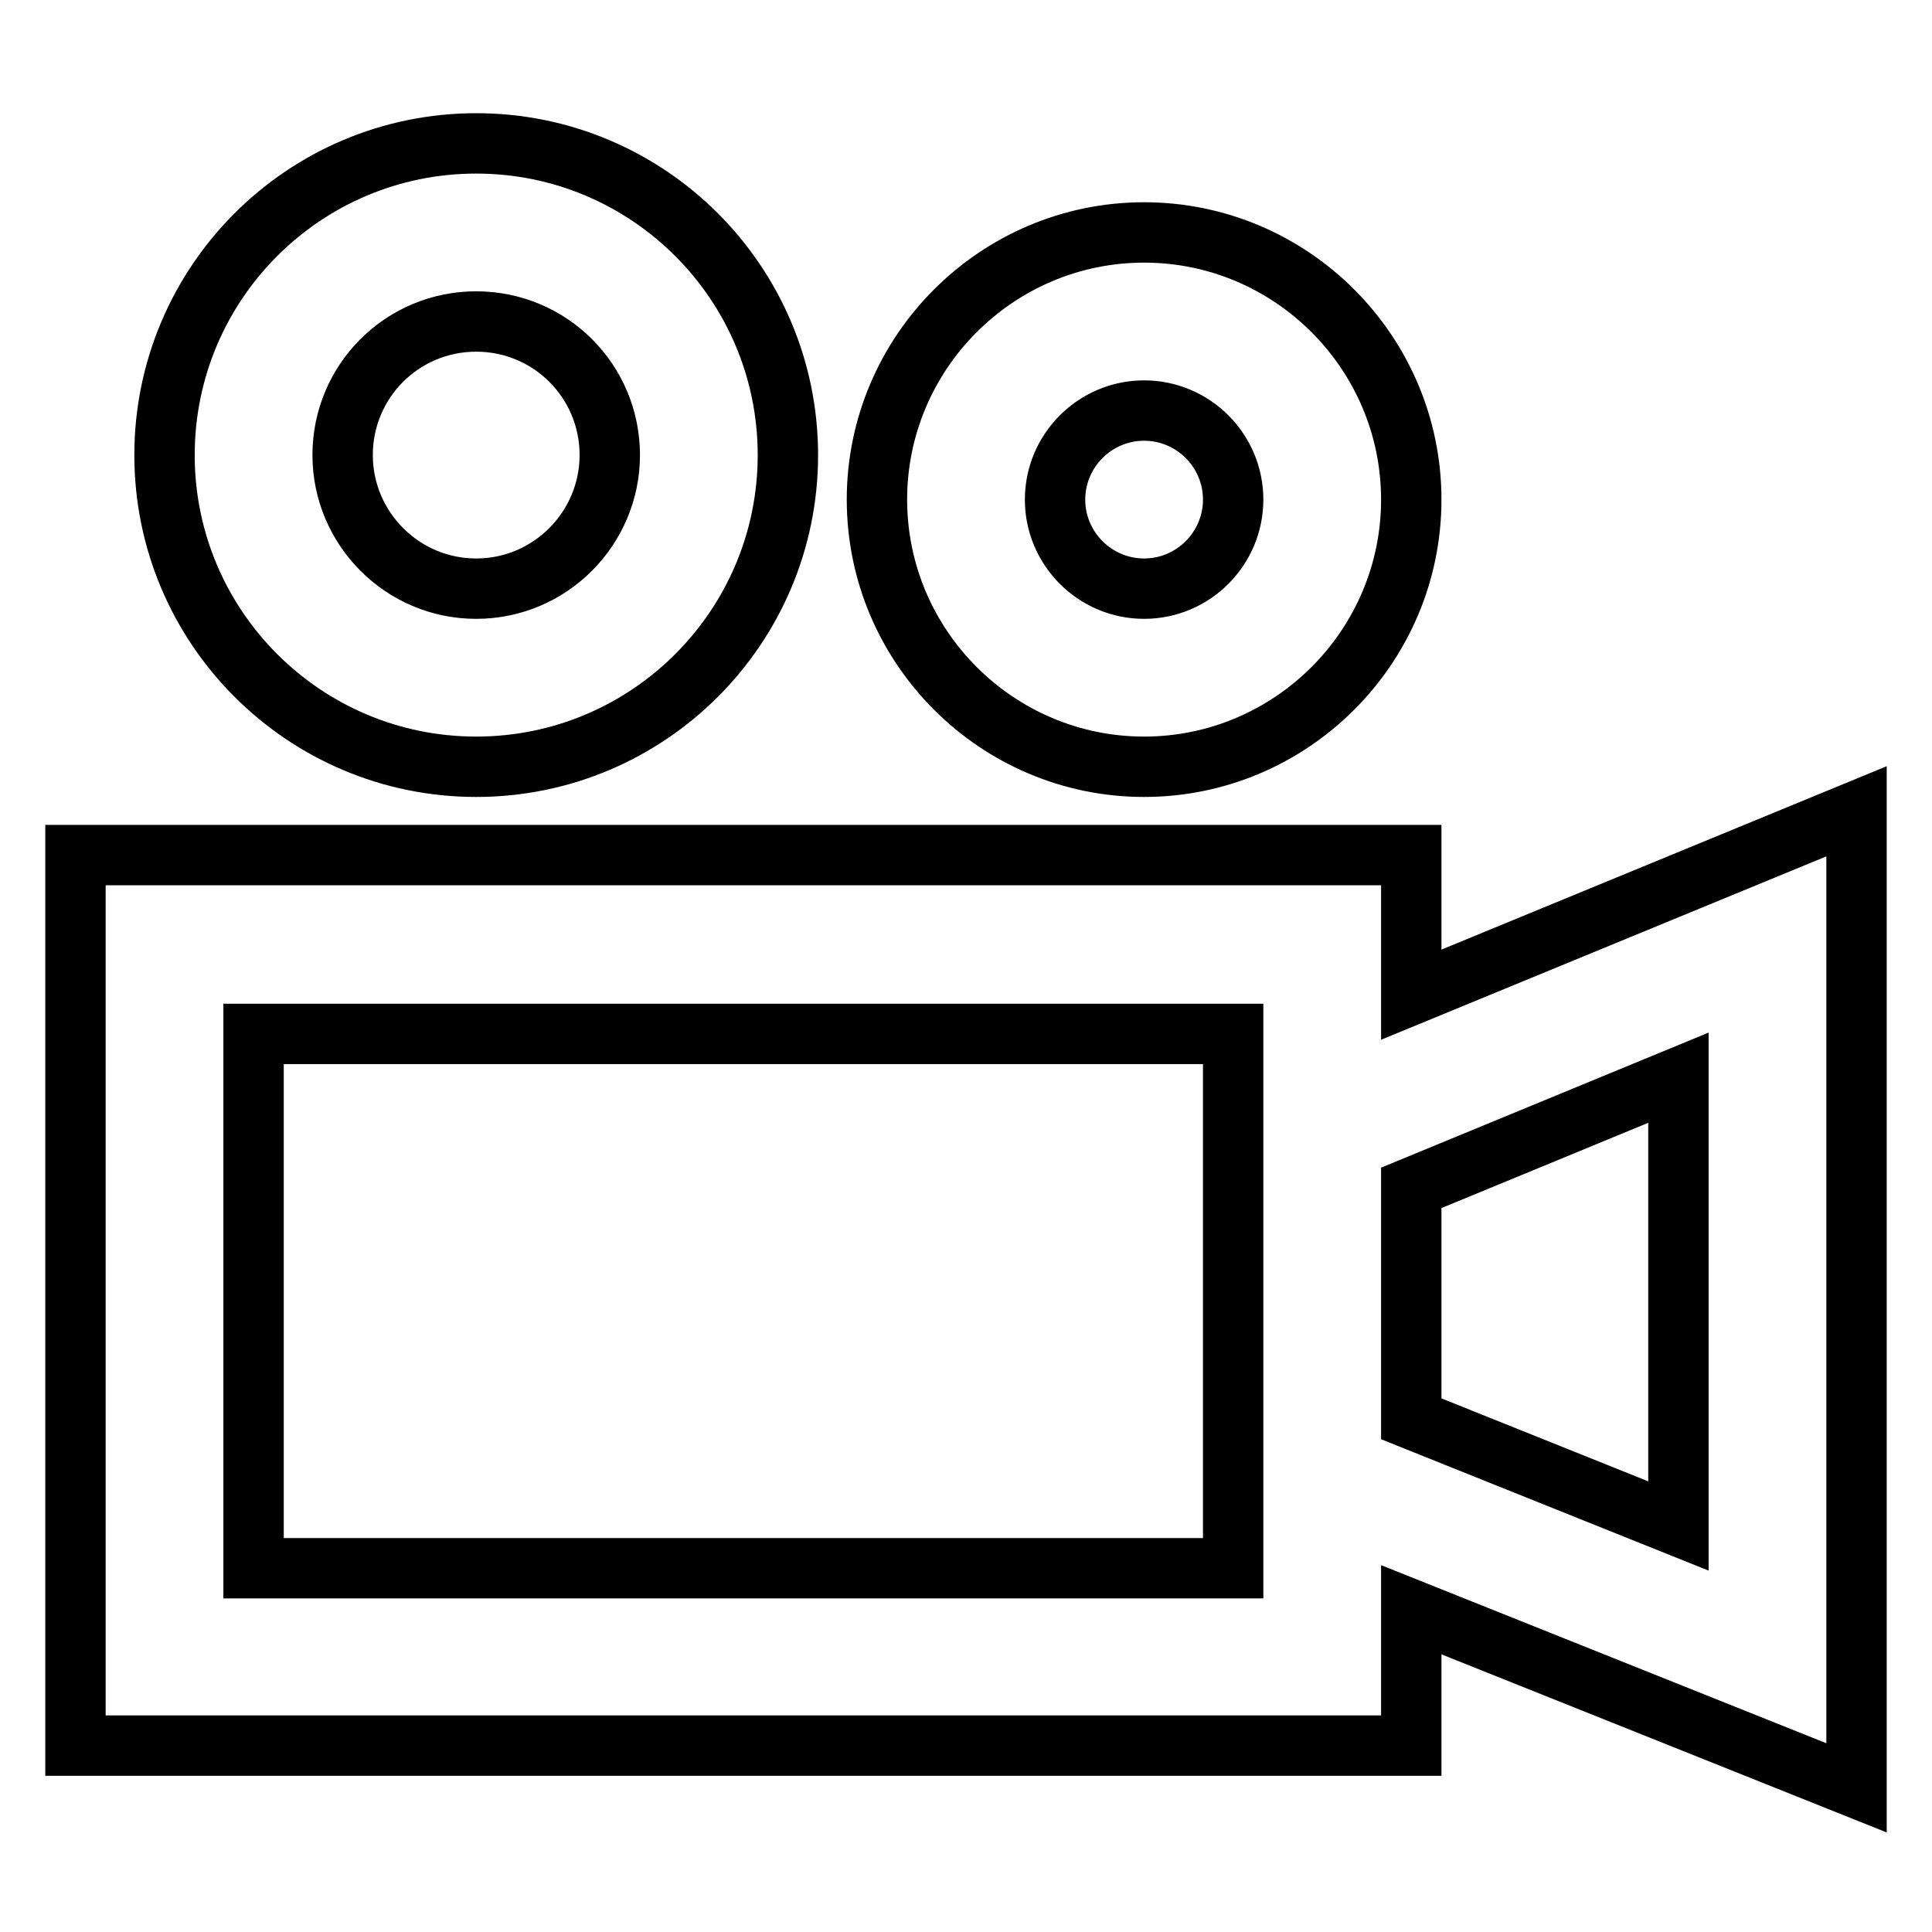<?xml version="1.0" encoding="utf-8"?>
<!-- Svg Vector Icons : http://www.onlinewebfonts.com/icon -->
<!DOCTYPE svg PUBLIC "-//W3C//DTD SVG 1.1//EN" "http://www.w3.org/Graphics/SVG/1.1/DTD/svg11.dtd">
<svg version="1.1" xmlns="http://www.w3.org/2000/svg" xmlns:xlink="http://www.w3.org/1999/xlink" x="0px" y="0px" viewBox="0 0 256 256" enable-background="new 0 0 256 256" xml:space="preserve">
<g> <path stroke-width="8" fill-opacity="0" stroke="#000000"  d="M246,107.5l-59,24.3v-18.5c0,0-10.6,0-23.6,0H33.6c-13,0-23.6,0-23.6,0v94.4c0,13,0,23.6,0,23.6h177 c0,0,0-7.7,0-18l59,23.6V107.5z M163.4,207.8H33.6V137h129.8v4.7l0,0V207.8L163.4,207.8L163.4,207.8z M222.4,202.2L187,188v-30.6 l35.4-14.6V202.2z M63.1,101.6c22.8,0,41.3-18.5,41.3-41.3S85.9,19,63.1,19c-22.8,0-41.3,18.5-41.3,41.3S40.3,101.6,63.1,101.6z  M63.1,42.6c9.8,0,17.7,7.9,17.7,17.7C80.8,70,72.9,78,63.1,78S45.4,70,45.4,60.3C45.4,50.5,53.3,42.6,63.1,42.6z M151.6,101.6 c19.5,0,35.4-15.9,35.4-35.4c0-19.5-15.9-35.4-35.4-35.4c-19.5,0-35.4,15.9-35.4,35.4C116.2,85.7,132.1,101.6,151.6,101.6z  M151.6,54.4c6.5,0,11.8,5.3,11.8,11.8c0,6.5-5.3,11.8-11.8,11.8c-6.5,0-11.8-5.3-11.8-11.8C139.8,59.7,145.1,54.4,151.6,54.4z"/></g>
</svg>